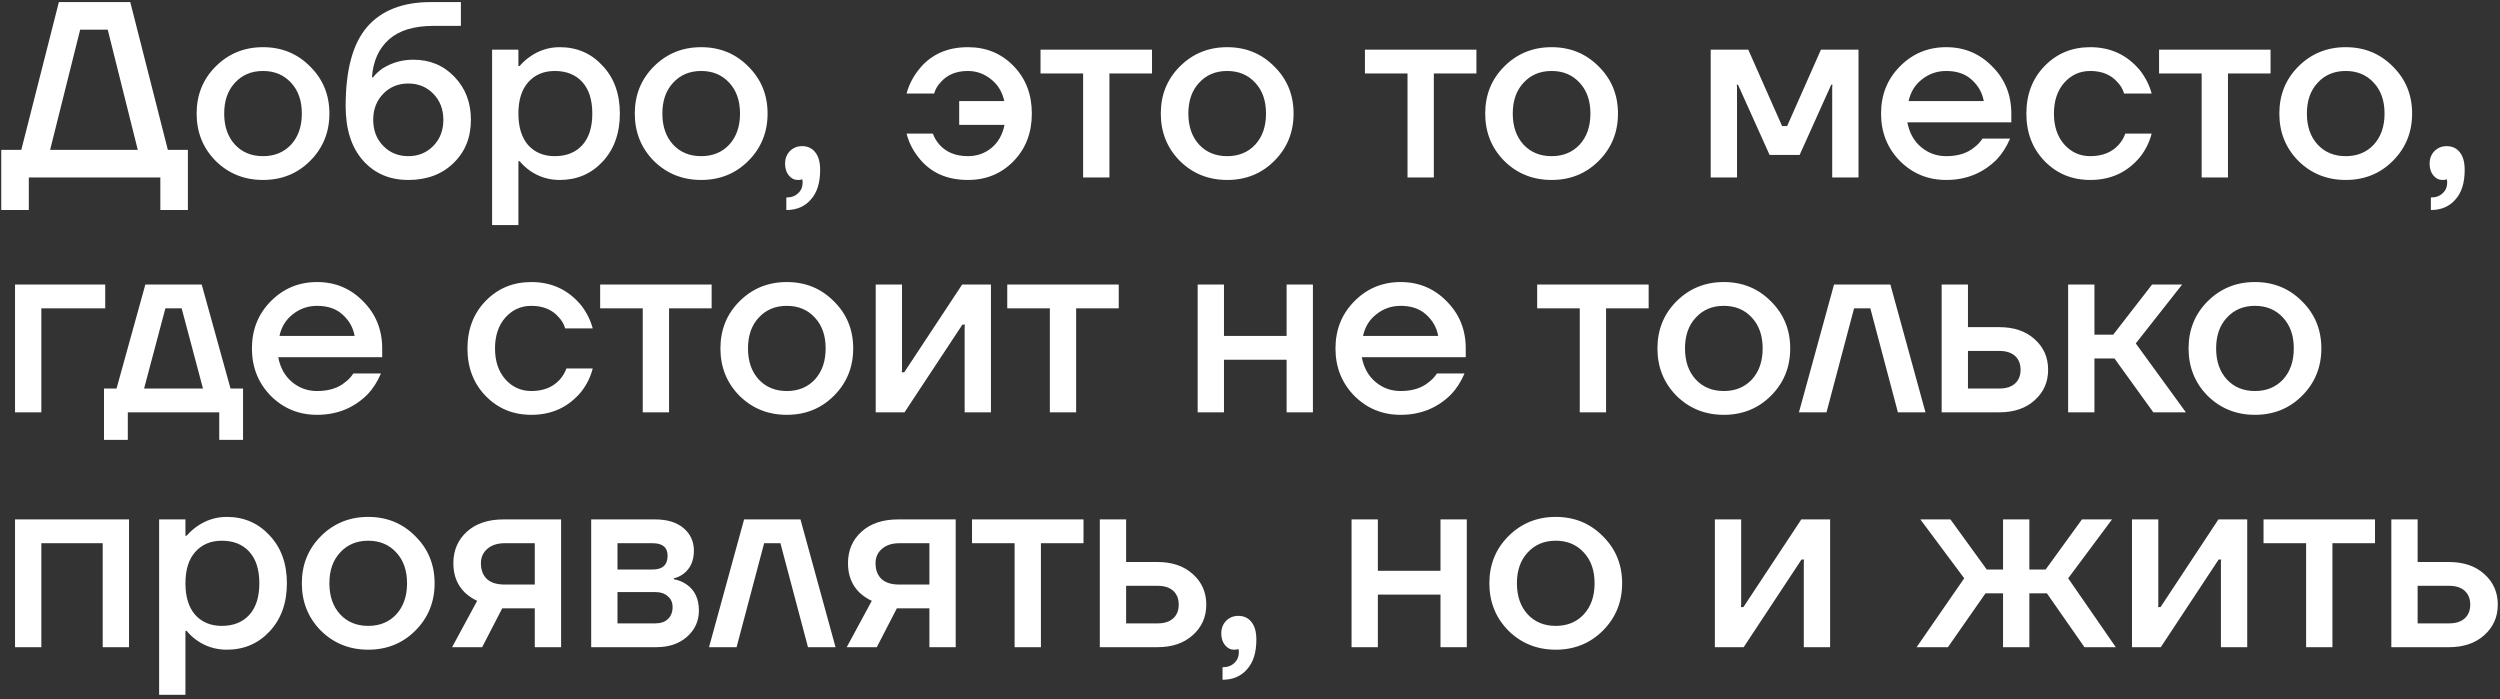 <?xml version="1.0" encoding="UTF-8"?> <svg xmlns="http://www.w3.org/2000/svg" width="479" height="134" viewBox="0 0 479 134" fill="none"><rect x="0" y="0" width="479" height="134" fill="#333333" stroke="none"/><path d="M0.24 40.24V28.72H4.08L11.28 0.4H24.96L32.16 28.72H36V40.24H30.72V34H5.52V40.24H0.24ZM9.6 28.72H26.4L20.64 5.68H15.36L9.6 28.72ZM41.322 30.832C38.89 28.368 37.674 25.344 37.674 21.76C37.674 18.176 38.89 15.168 41.322 12.736C43.786 10.272 46.81 9.04 50.394 9.04C53.978 9.04 56.986 10.272 59.418 12.736C61.882 15.168 63.114 18.176 63.114 21.76C63.114 25.344 61.882 28.368 59.418 30.832C56.986 33.264 53.978 34.48 50.394 34.48C46.81 34.48 43.786 33.264 41.322 30.832ZM45.018 15.856C43.642 17.328 42.954 19.296 42.954 21.76C42.954 24.224 43.642 26.208 45.018 27.712C46.394 29.184 48.186 29.92 50.394 29.92C52.602 29.92 54.394 29.184 55.77 27.712C57.146 26.208 57.834 24.224 57.834 21.76C57.834 19.296 57.146 17.328 55.77 15.856C54.394 14.352 52.602 13.6 50.394 13.6C48.186 13.6 46.394 14.352 45.018 15.856ZM66.227 20.32C66.227 13.408 67.587 8.368 70.307 5.2C73.059 2 77.139 0.4 82.547 0.4H88.307V4.96H83.027C79.315 4.96 76.483 5.824 74.531 7.552C72.579 9.28 71.491 11.696 71.267 14.8H71.507C71.859 14.288 72.451 13.728 73.283 13.12C75.075 12 77.043 11.44 79.187 11.44C82.355 11.44 84.979 12.528 87.059 14.704C89.171 16.88 90.227 19.632 90.227 22.96C90.227 26.352 89.107 29.12 86.867 31.264C84.659 33.408 81.779 34.48 78.227 34.48C74.643 34.48 71.747 33.232 69.539 30.736C67.331 28.24 66.227 24.768 66.227 20.32ZM73.427 17.968C72.147 19.28 71.507 20.944 71.507 22.96C71.507 24.976 72.147 26.64 73.427 27.952C74.707 29.264 76.307 29.92 78.227 29.92C80.147 29.92 81.747 29.264 83.027 27.952C84.307 26.64 84.947 24.976 84.947 22.96C84.947 20.944 84.307 19.28 83.027 17.968C81.747 16.656 80.147 16 78.227 16C76.307 16 74.707 16.656 73.427 17.968ZM94.286 43.12V9.52H99.326V12.64H99.566C100.142 11.968 100.798 11.376 101.534 10.864C103.262 9.648 105.166 9.04 107.246 9.04C110.542 9.04 113.278 10.224 115.454 12.592C117.662 14.928 118.766 17.984 118.766 21.76C118.766 25.536 117.662 28.608 115.454 30.976C113.278 33.312 110.542 34.48 107.246 34.48C105.134 34.48 103.23 33.888 101.534 32.704C100.766 32.16 100.11 31.552 99.566 30.88H99.326V43.12H94.286ZM101.198 15.76C99.95 17.168 99.326 19.168 99.326 21.76C99.326 24.352 99.95 26.368 101.198 27.808C102.478 29.216 104.174 29.92 106.286 29.92C108.526 29.92 110.286 29.216 111.566 27.808C112.846 26.4 113.486 24.384 113.486 21.76C113.486 19.136 112.846 17.12 111.566 15.712C110.286 14.304 108.526 13.6 106.286 13.6C104.174 13.6 102.478 14.32 101.198 15.76ZM125.276 30.832C122.844 28.368 121.628 25.344 121.628 21.76C121.628 18.176 122.844 15.168 125.276 12.736C127.74 10.272 130.764 9.04 134.348 9.04C137.932 9.04 140.94 10.272 143.372 12.736C145.836 15.168 147.068 18.176 147.068 21.76C147.068 25.344 145.836 28.368 143.372 30.832C140.94 33.264 137.932 34.48 134.348 34.48C130.764 34.48 127.74 33.264 125.276 30.832ZM128.972 15.856C127.596 17.328 126.908 19.296 126.908 21.76C126.908 24.224 127.596 26.208 128.972 27.712C130.348 29.184 132.14 29.92 134.348 29.92C136.556 29.92 138.348 29.184 139.724 27.712C141.1 26.208 141.788 24.224 141.788 21.76C141.788 19.296 141.1 17.328 139.724 15.856C138.348 14.352 136.556 13.6 134.348 13.6C132.14 13.6 130.348 14.352 128.972 15.856ZM150.42 31.36C150.42 30.4 150.724 29.6 151.332 28.96C151.972 28.32 152.756 28 153.684 28C154.74 28 155.572 28.384 156.18 29.152C156.82 29.92 157.14 31.056 157.14 32.56C157.14 35.024 156.548 36.912 155.364 38.224C154.212 39.568 152.644 40.24 150.66 40.24V37.84C151.62 37.84 152.372 37.568 152.916 37.024C153.492 36.512 153.78 35.824 153.78 34.96V34.672C153.748 34.64 153.732 34.576 153.732 34.48V34.336L153.444 34.432C153.348 34.464 153.14 34.48 152.82 34.48C152.18 34.48 151.62 34.192 151.14 33.616C150.66 33.04 150.42 32.288 150.42 31.36ZM173.7 25.6H178.74C179.028 26.4 179.46 27.12 180.036 27.76C181.348 29.2 183.156 29.92 185.46 29.92C187.188 29.92 188.692 29.392 189.972 28.336C191.252 27.28 192.084 25.808 192.468 23.92H183.78V19.36H192.42C192.036 17.6 191.188 16.208 189.876 15.184C188.564 14.128 187.092 13.6 185.46 13.6C183.22 13.6 181.476 14.32 180.228 15.76C179.62 16.4 179.204 17.12 178.98 17.92H173.7C174.116 16.352 174.852 14.88 175.908 13.504C178.18 10.528 181.364 9.04 185.46 9.04C188.948 9.04 191.86 10.24 194.196 12.64C196.532 15.04 197.7 18.08 197.7 21.76C197.7 25.44 196.532 28.48 194.196 30.88C191.86 33.28 188.948 34.48 185.46 34.48C181.332 34.48 178.148 33.008 175.908 30.064C174.852 28.72 174.116 27.232 173.7 25.6ZM199.365 14.08V9.52H220.725V14.08H212.565V34H207.525V14.08H199.365ZM226.057 30.832C223.625 28.368 222.409 25.344 222.409 21.76C222.409 18.176 223.625 15.168 226.057 12.736C228.521 10.272 231.545 9.04 235.129 9.04C238.713 9.04 241.721 10.272 244.153 12.736C246.617 15.168 247.849 18.176 247.849 21.76C247.849 25.344 246.617 28.368 244.153 30.832C241.721 33.264 238.713 34.48 235.129 34.48C231.545 34.48 228.521 33.264 226.057 30.832ZM229.753 15.856C228.377 17.328 227.689 19.296 227.689 21.76C227.689 24.224 228.377 26.208 229.753 27.712C231.129 29.184 232.921 29.92 235.129 29.92C237.337 29.92 239.129 29.184 240.505 27.712C241.881 26.208 242.569 24.224 242.569 21.76C242.569 19.296 241.881 17.328 240.505 15.856C239.129 14.352 237.337 13.6 235.129 13.6C232.921 13.6 231.129 14.352 229.753 15.856ZM261.521 14.08V9.52H282.881V14.08H274.721V34H269.681V14.08H261.521ZM288.213 30.832C285.781 28.368 284.565 25.344 284.565 21.76C284.565 18.176 285.781 15.168 288.213 12.736C290.677 10.272 293.701 9.04 297.285 9.04C300.869 9.04 303.877 10.272 306.309 12.736C308.773 15.168 310.005 18.176 310.005 21.76C310.005 25.344 308.773 28.368 306.309 30.832C303.877 33.264 300.869 34.48 297.285 34.48C293.701 34.48 290.677 33.264 288.213 30.832ZM291.909 15.856C290.533 17.328 289.845 19.296 289.845 21.76C289.845 24.224 290.533 26.208 291.909 27.712C293.285 29.184 295.077 29.92 297.285 29.92C299.493 29.92 301.285 29.184 302.661 27.712C304.037 26.208 304.725 24.224 304.725 21.76C304.725 19.296 304.037 17.328 302.661 15.856C301.285 14.352 299.493 13.6 297.285 13.6C295.077 13.6 293.285 14.352 291.909 15.856ZM327.771 34V9.52H334.971L341.451 24.16H342.411L348.891 9.52H356.091V34H351.051V16.72L351.099 16.24H350.859L344.811 29.68H339.051L333.003 16.24H332.763L332.811 16.72V34H327.771ZM364.009 30.832C361.609 28.368 360.409 25.344 360.409 21.76C360.409 18.176 361.609 15.168 364.009 12.736C366.441 10.272 369.401 9.04 372.889 9.04C376.377 9.04 379.321 10.272 381.721 12.736C384.153 15.168 385.369 18.176 385.369 21.76V23.44H365.449C365.833 25.456 366.713 27.04 368.089 28.192C369.465 29.344 371.065 29.92 372.889 29.92C375.129 29.92 376.921 29.36 378.265 28.24C378.873 27.792 379.401 27.232 379.849 26.56H385.129C384.457 28.128 383.609 29.456 382.585 30.544C379.961 33.168 376.729 34.48 372.889 34.48C369.401 34.48 366.441 33.264 364.009 30.832ZM365.689 19.36H380.089C379.801 17.76 379.033 16.4 377.785 15.28C376.569 14.16 374.937 13.6 372.889 13.6C371.161 13.6 369.625 14.128 368.281 15.184C366.937 16.208 366.073 17.6 365.689 19.36ZM391.757 30.88C389.421 28.48 388.253 25.44 388.253 21.76C388.253 18.08 389.421 15.04 391.757 12.64C394.093 10.24 397.005 9.04 400.493 9.04C404.397 9.04 407.581 10.528 410.045 13.504C411.101 14.88 411.837 16.352 412.253 17.92H406.973C406.749 17.12 406.333 16.4 405.725 15.76C404.477 14.32 402.733 13.6 400.493 13.6C398.509 13.6 396.845 14.352 395.501 15.856C394.189 17.36 393.533 19.328 393.533 21.76C393.533 24.192 394.189 26.16 395.501 27.664C396.845 29.168 398.509 29.92 400.493 29.92C402.797 29.92 404.605 29.2 405.917 27.76C406.493 27.12 406.925 26.4 407.213 25.6H412.253C411.837 27.232 411.101 28.72 410.045 30.064C407.613 33.008 404.429 34.48 400.493 34.48C397.005 34.48 394.093 33.28 391.757 30.88ZM413.678 14.08V9.52H435.038V14.08H426.878V34H421.838V14.08H413.678ZM440.369 30.832C437.937 28.368 436.721 25.344 436.721 21.76C436.721 18.176 437.937 15.168 440.369 12.736C442.833 10.272 445.857 9.04 449.441 9.04C453.025 9.04 456.033 10.272 458.465 12.736C460.929 15.168 462.161 18.176 462.161 21.76C462.161 25.344 460.929 28.368 458.465 30.832C456.033 33.264 453.025 34.48 449.441 34.48C445.857 34.48 442.833 33.264 440.369 30.832ZM444.065 15.856C442.689 17.328 442.001 19.296 442.001 21.76C442.001 24.224 442.689 26.208 444.065 27.712C445.441 29.184 447.233 29.92 449.441 29.92C451.649 29.92 453.441 29.184 454.817 27.712C456.193 26.208 456.881 24.224 456.881 21.76C456.881 19.296 456.193 17.328 454.817 15.856C453.441 14.352 451.649 13.6 449.441 13.6C447.233 13.6 445.441 14.352 444.065 15.856ZM465.514 31.36C465.514 30.4 465.818 29.6 466.426 28.96C467.066 28.32 467.85 28 468.778 28C469.834 28 470.666 28.384 471.274 29.152C471.914 29.92 472.234 31.056 472.234 32.56C472.234 35.024 471.642 36.912 470.458 38.224C469.306 39.568 467.738 40.24 465.754 40.24V37.84C466.714 37.84 467.466 37.568 468.01 37.024C468.586 36.512 468.874 35.824 468.874 34.96V34.672C468.842 34.64 468.826 34.576 468.826 34.48V34.336L468.538 34.432C468.442 34.464 468.234 34.48 467.914 34.48C467.274 34.48 466.714 34.192 466.234 33.616C465.754 33.04 465.514 32.288 465.514 31.36ZM2.88 79V54.52H20.16V59.08H7.92V79H2.88ZM19.927 84.28V74.44H22.328L27.848 54.52H38.648L44.167 74.44H46.568V84.28H42.008V79H24.488V84.28H19.927ZM27.608 74.44H38.888L34.807 59.08H31.688L27.608 74.44ZM51.868 75.832C49.468 73.368 48.268 70.344 48.268 66.76C48.268 63.176 49.468 60.168 51.868 57.736C54.3 55.272 57.26 54.04 60.748 54.04C64.236 54.04 67.18 55.272 69.58 57.736C72.012 60.168 73.228 63.176 73.228 66.76V68.44H53.308C53.692 70.456 54.572 72.04 55.948 73.192C57.324 74.344 58.924 74.92 60.748 74.92C62.988 74.92 64.78 74.36 66.124 73.24C66.732 72.792 67.26 72.232 67.708 71.56H72.988C72.316 73.128 71.468 74.456 70.444 75.544C67.82 78.168 64.588 79.48 60.748 79.48C57.26 79.48 54.3 78.264 51.868 75.832ZM53.548 64.36H67.948C67.66 62.76 66.892 61.4 65.644 60.28C64.428 59.16 62.796 58.6 60.748 58.6C59.02 58.6 57.484 59.128 56.14 60.184C54.796 61.208 53.932 62.6 53.548 64.36ZM93.069 75.88C90.733 73.48 89.565 70.44 89.565 66.76C89.565 63.08 90.733 60.04 93.069 57.64C95.405 55.24 98.317 54.04 101.805 54.04C105.709 54.04 108.893 55.528 111.357 58.504C112.413 59.88 113.149 61.352 113.565 62.92H108.285C108.061 62.12 107.645 61.4 107.037 60.76C105.789 59.32 104.045 58.6 101.805 58.6C99.821 58.6 98.157 59.352 96.813 60.856C95.501 62.36 94.845 64.328 94.845 66.76C94.845 69.192 95.501 71.16 96.813 72.664C98.157 74.168 99.821 74.92 101.805 74.92C104.109 74.92 105.917 74.2 107.229 72.76C107.805 72.12 108.237 71.4 108.525 70.6H113.565C113.149 72.232 112.413 73.72 111.357 75.064C108.925 78.008 105.741 79.48 101.805 79.48C98.317 79.48 95.405 78.28 93.069 75.88ZM114.99 59.08V54.52H136.35V59.08H128.19V79H123.15V59.08H114.99ZM141.682 75.832C139.25 73.368 138.034 70.344 138.034 66.76C138.034 63.176 139.25 60.168 141.682 57.736C144.146 55.272 147.17 54.04 150.754 54.04C154.338 54.04 157.346 55.272 159.778 57.736C162.242 60.168 163.474 63.176 163.474 66.76C163.474 70.344 162.242 73.368 159.778 75.832C157.346 78.264 154.338 79.48 150.754 79.48C147.17 79.48 144.146 78.264 141.682 75.832ZM145.378 60.856C144.002 62.328 143.314 64.296 143.314 66.76C143.314 69.224 144.002 71.208 145.378 72.712C146.754 74.184 148.546 74.92 150.754 74.92C152.962 74.92 154.754 74.184 156.13 72.712C157.506 71.208 158.194 69.224 158.194 66.76C158.194 64.296 157.506 62.328 156.13 60.856C154.754 59.352 152.962 58.6 150.754 58.6C148.546 58.6 146.754 59.352 145.378 60.856ZM167.786 79V54.52H172.826V70.84L172.778 71.32H173.258L184.346 54.52H189.866V79H184.826V62.68L184.874 62.2H184.394L173.306 79H167.786ZM192.99 59.08V54.52H214.35V59.08H206.19V79H201.15V59.08H192.99ZM229.474 79V54.52H234.514V64.36H246.514V54.52H251.554V79H246.514V68.92H234.514V79H229.474ZM259.478 75.832C257.078 73.368 255.878 70.344 255.878 66.76C255.878 63.176 257.078 60.168 259.478 57.736C261.91 55.272 264.87 54.04 268.358 54.04C271.846 54.04 274.79 55.272 277.19 57.736C279.622 60.168 280.838 63.176 280.838 66.76V68.44H260.918C261.302 70.456 262.182 72.04 263.558 73.192C264.934 74.344 266.534 74.92 268.358 74.92C270.598 74.92 272.39 74.36 273.734 73.24C274.342 72.792 274.87 72.232 275.318 71.56H280.598C279.926 73.128 279.078 74.456 278.054 75.544C275.43 78.168 272.198 79.48 268.358 79.48C264.87 79.48 261.91 78.264 259.478 75.832ZM261.158 64.36H275.558C275.27 62.76 274.502 61.4 273.254 60.28C272.038 59.16 270.406 58.6 268.358 58.6C266.63 58.6 265.094 59.128 263.75 60.184C262.406 61.208 261.542 62.6 261.158 64.36ZM294.521 59.08V54.52H315.881V59.08H307.721V79H302.681V59.08H294.521ZM321.213 75.832C318.781 73.368 317.565 70.344 317.565 66.76C317.565 63.176 318.781 60.168 321.213 57.736C323.677 55.272 326.701 54.04 330.285 54.04C333.869 54.04 336.877 55.272 339.309 57.736C341.773 60.168 343.005 63.176 343.005 66.76C343.005 70.344 341.773 73.368 339.309 75.832C336.877 78.264 333.869 79.48 330.285 79.48C326.701 79.48 323.677 78.264 321.213 75.832ZM324.909 60.856C323.533 62.328 322.845 64.296 322.845 66.76C322.845 69.224 323.533 71.208 324.909 72.712C326.285 74.184 328.077 74.92 330.285 74.92C332.493 74.92 334.285 74.184 335.661 72.712C337.037 71.208 337.725 69.224 337.725 66.76C337.725 64.296 337.037 62.328 335.661 60.856C334.285 59.352 332.493 58.6 330.285 58.6C328.077 58.6 326.285 59.352 324.909 60.856ZM344.678 79L351.398 54.52H362.198L368.918 79H363.638L358.358 59.08H355.238L349.958 79H344.678ZM372.021 79V54.52H377.061V62.68H383.061C385.877 62.68 388.133 63.448 389.829 64.984C391.557 66.52 392.421 68.472 392.421 70.84C392.421 73.208 391.557 75.16 389.829 76.696C388.133 78.232 385.877 79 383.061 79H372.021ZM377.061 74.44H383.061C384.373 74.44 385.381 74.12 386.085 73.48C386.789 72.84 387.141 71.96 387.141 70.84C387.141 69.72 386.789 68.84 386.085 68.2C385.381 67.56 384.373 67.24 383.061 67.24H377.061V74.44ZM396.255 79V54.52H401.295V64.12H404.895L412.335 54.52H418.095L409.215 65.8L418.815 79H412.575L405.135 68.68H401.295V79H396.255ZM422.979 75.832C420.547 73.368 419.331 70.344 419.331 66.76C419.331 63.176 420.547 60.168 422.979 57.736C425.443 55.272 428.467 54.04 432.051 54.04C435.635 54.04 438.643 55.272 441.075 57.736C443.539 60.168 444.771 63.176 444.771 66.76C444.771 70.344 443.539 73.368 441.075 75.832C438.643 78.264 435.635 79.48 432.051 79.48C428.467 79.48 425.443 78.264 422.979 75.832ZM426.675 60.856C425.299 62.328 424.611 64.296 424.611 66.76C424.611 69.224 425.299 71.208 426.675 72.712C428.051 74.184 429.843 74.92 432.051 74.92C434.259 74.92 436.051 74.184 437.427 72.712C438.803 71.208 439.491 69.224 439.491 66.76C439.491 64.296 438.803 62.328 437.427 60.856C436.051 59.352 434.259 58.6 432.051 58.6C429.843 58.6 428.051 59.352 426.675 60.856ZM2.88 124V99.52H24.72V124H19.68V104.08H7.92V124H2.88ZM30.489 133.12V99.52H35.529V102.64H35.769C36.345 101.968 37.001 101.376 37.737 100.864C39.465 99.648 41.369 99.04 43.449 99.04C46.745 99.04 49.481 100.224 51.657 102.592C53.865 104.928 54.969 107.984 54.969 111.76C54.969 115.536 53.865 118.608 51.657 120.976C49.481 123.312 46.745 124.48 43.449 124.48C41.337 124.48 39.433 123.888 37.737 122.704C36.969 122.16 36.313 121.552 35.769 120.88H35.529V133.12H30.489ZM37.401 105.76C36.153 107.168 35.529 109.168 35.529 111.76C35.529 114.352 36.153 116.368 37.401 117.808C38.681 119.216 40.377 119.92 42.489 119.92C44.729 119.92 46.489 119.216 47.769 117.808C49.049 116.4 49.689 114.384 49.689 111.76C49.689 109.136 49.049 107.12 47.769 105.712C46.489 104.304 44.729 103.6 42.489 103.6C40.377 103.6 38.681 104.32 37.401 105.76ZM61.479 120.832C59.047 118.368 57.831 115.344 57.831 111.76C57.831 108.176 59.047 105.168 61.479 102.736C63.943 100.272 66.967 99.04 70.551 99.04C74.135 99.04 77.143 100.272 79.575 102.736C82.039 105.168 83.271 108.176 83.271 111.76C83.271 115.344 82.039 118.368 79.575 120.832C77.143 123.264 74.135 124.48 70.551 124.48C66.967 124.48 63.943 123.264 61.479 120.832ZM65.175 105.856C63.799 107.328 63.111 109.296 63.111 111.76C63.111 114.224 63.799 116.208 65.175 117.712C66.551 119.184 68.343 119.92 70.551 119.92C72.759 119.92 74.551 119.184 75.927 117.712C77.303 116.208 77.991 114.224 77.991 111.76C77.991 109.296 77.303 107.328 75.927 105.856C74.551 104.352 72.759 103.6 70.551 103.6C68.343 103.6 66.551 104.352 65.175 105.856ZM86.623 124L91.423 115.12C90.591 114.736 89.823 114.224 89.119 113.584C87.615 112.144 86.863 110.256 86.863 107.92C86.863 105.456 87.727 103.44 89.455 101.872C91.183 100.304 93.519 99.52 96.463 99.52H107.503V124H102.463V116.56H96.223L92.383 124H86.623ZM92.143 107.92C92.143 109.2 92.527 110.208 93.295 110.944C94.063 111.648 95.199 112 96.703 112H102.463V104.08H96.703C95.295 104.08 94.175 104.448 93.343 105.184C92.543 105.888 92.143 106.8 92.143 107.92ZM113.271 124V99.52H125.511C127.847 99.52 129.671 100.08 130.983 101.2C132.295 102.32 132.951 103.76 132.951 105.52C132.951 107.408 132.311 108.864 131.031 109.888C130.391 110.368 129.751 110.672 129.111 110.8V110.992C129.943 111.12 130.743 111.44 131.511 111.952C133.111 113.04 133.911 114.72 133.911 116.992C133.911 118.976 133.159 120.64 131.655 121.984C130.151 123.328 128.183 124 125.751 124H113.271ZM118.311 109.12H125.031C126.951 109.12 127.911 108.24 127.911 106.48C127.911 104.88 126.951 104.08 125.031 104.08H118.311V109.12ZM118.311 119.44H125.511C126.567 119.44 127.383 119.168 127.959 118.624C128.567 118.048 128.871 117.28 128.871 116.32C128.871 115.456 128.567 114.768 127.959 114.256C127.383 113.712 126.567 113.44 125.511 113.44H118.311V119.44ZM135.849 124L142.569 99.52H153.369L160.089 124H154.809L149.529 104.08H146.409L141.129 124H135.849ZM162.233 124L167.033 115.12C166.201 114.736 165.433 114.224 164.729 113.584C163.225 112.144 162.473 110.256 162.473 107.92C162.473 105.456 163.337 103.44 165.065 101.872C166.793 100.304 169.129 99.52 172.073 99.52H183.113V124H178.073V116.56H171.833L167.993 124H162.233ZM167.753 107.92C167.753 109.2 168.137 110.208 168.905 110.944C169.673 111.648 170.809 112 172.312 112H178.073V104.08H172.312C170.905 104.08 169.785 104.448 168.953 105.184C168.153 105.888 167.753 106.8 167.753 107.92ZM186.24 104.08V99.52H207.6V104.08H199.44V124H194.4V104.08H186.24ZM210.724 124V99.52H215.764V107.68H221.764C224.58 107.68 226.836 108.448 228.532 109.984C230.26 111.52 231.124 113.472 231.124 115.84C231.124 118.208 230.26 120.16 228.532 121.696C226.836 123.232 224.58 124 221.764 124H210.724ZM215.764 119.44H221.764C223.076 119.44 224.084 119.12 224.788 118.48C225.492 117.84 225.844 116.96 225.844 115.84C225.844 114.72 225.492 113.84 224.788 113.2C224.084 112.56 223.076 112.24 221.764 112.24H215.764V119.44ZM233.998 121.36C233.998 120.4 234.302 119.6 234.91 118.96C235.55 118.32 236.334 118 237.262 118C238.318 118 239.15 118.384 239.758 119.152C240.398 119.92 240.718 121.056 240.718 122.56C240.718 125.024 240.126 126.912 238.942 128.224C237.79 129.568 236.222 130.24 234.238 130.24V127.84C235.198 127.84 235.95 127.568 236.494 127.024C237.07 126.512 237.358 125.824 237.358 124.96V124.672C237.326 124.64 237.31 124.576 237.31 124.48V124.336L237.022 124.432C236.926 124.464 236.718 124.48 236.398 124.48C235.758 124.48 235.198 124.192 234.718 123.616C234.238 123.04 233.998 122.288 233.998 121.36ZM258.958 124V99.52H263.998V109.36H275.998V99.52H281.038V124H275.998V113.92H263.998V124H258.958ZM289.01 120.832C286.578 118.368 285.362 115.344 285.362 111.76C285.362 108.176 286.578 105.168 289.01 102.736C291.474 100.272 294.498 99.04 298.082 99.04C301.666 99.04 304.674 100.272 307.106 102.736C309.57 105.168 310.802 108.176 310.802 111.76C310.802 115.344 309.57 118.368 307.106 120.832C304.674 123.264 301.666 124.48 298.082 124.48C294.498 124.48 291.474 123.264 289.01 120.832ZM292.706 105.856C291.33 107.328 290.642 109.296 290.642 111.76C290.642 114.224 291.33 116.208 292.706 117.712C294.082 119.184 295.874 119.92 298.082 119.92C300.29 119.92 302.082 119.184 303.458 117.712C304.834 116.208 305.522 114.224 305.522 111.76C305.522 109.296 304.834 107.328 303.458 105.856C302.082 104.352 300.29 103.6 298.082 103.6C295.874 103.6 294.082 104.352 292.706 105.856ZM328.568 124V99.52H333.608V115.84L333.56 116.32H334.04L345.128 99.52H350.648V124H345.608V107.68L345.656 107.2H345.176L334.088 124H328.568ZM367.224 124L376.344 110.8L367.944 99.52H373.704L380.664 109.12H383.784V99.52H388.824V109.12H391.944L398.904 99.52H404.664L396.264 110.8L405.384 124H399.384L392.184 113.68H388.824V124H383.784V113.68H380.424L373.224 124H367.224ZM408.489 124V99.52H413.529V115.84L413.481 116.32H413.961L425.049 99.52H430.569V124H425.529V107.68L425.577 107.2H425.097L414.009 124H408.489ZM433.693 104.08V99.52H455.053V104.08H446.893V124H441.853V104.08H433.693ZM458.177 124V99.52H463.217V107.68H469.217C472.033 107.68 474.289 108.448 475.985 109.984C477.713 111.52 478.577 113.472 478.577 115.84C478.577 118.208 477.713 120.16 475.985 121.696C474.289 123.232 472.033 124 469.217 124H458.177ZM463.217 119.44H469.217C470.529 119.44 471.537 119.12 472.241 118.48C472.945 117.84 473.297 116.96 473.297 115.84C473.297 114.72 472.945 113.84 472.241 113.2C471.537 112.56 470.529 112.24 469.217 112.24H463.217V119.44Z" fill="white"></path></svg> 